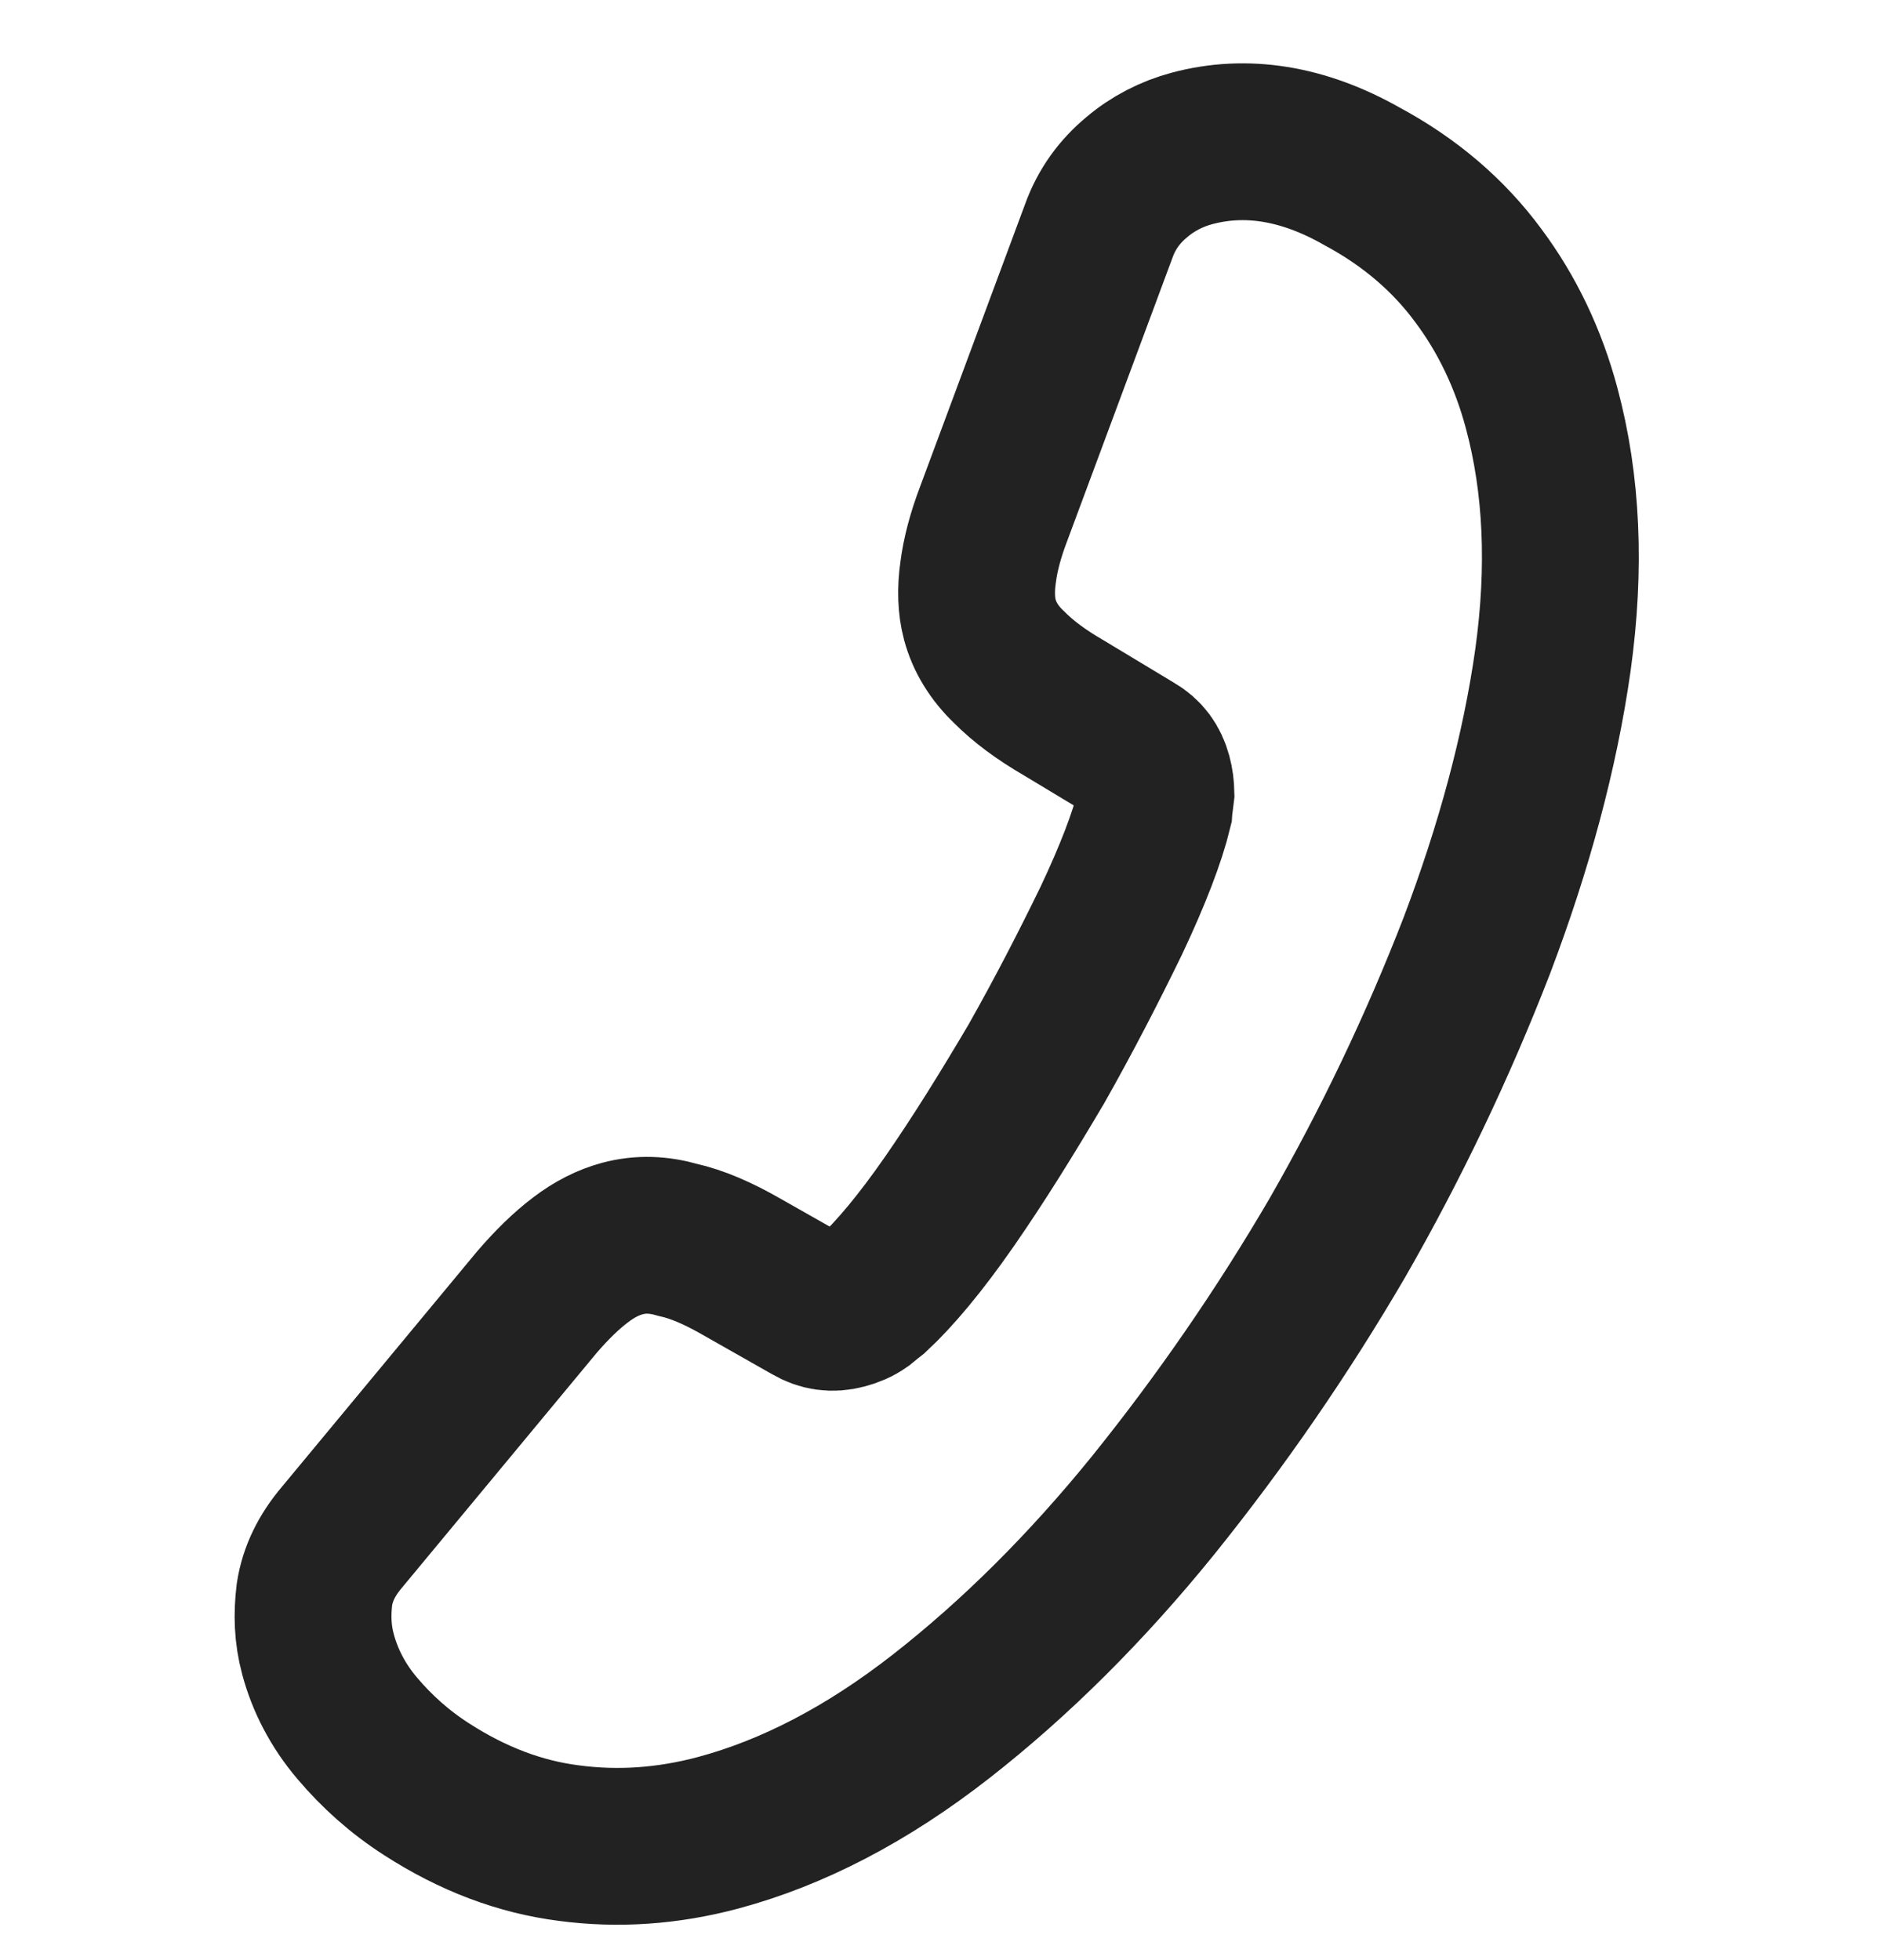 <?xml version="1.0" encoding="UTF-8"?> <svg xmlns="http://www.w3.org/2000/svg" width="24" height="25" viewBox="0 0 24 25" fill="none"> <path d="M4.055 21.098C4.144 21.432 4.31 21.755 4.558 22.046C4.805 22.337 5.093 22.598 5.442 22.822C6.031 23.201 6.629 23.428 7.257 23.508C7.876 23.59 8.511 23.549 9.161 23.375C10.107 23.121 11.059 22.628 12.005 21.888C12.951 21.148 13.854 20.25 14.706 19.198C15.573 18.121 16.358 16.981 17.055 15.787C17.74 14.593 18.334 13.348 18.832 12.063C19.31 10.803 19.639 9.583 19.804 8.416C19.967 7.24 19.919 6.171 19.66 5.207C19.492 4.577 19.219 4.004 18.847 3.508C18.473 3.002 17.981 2.578 17.365 2.247C16.615 1.822 15.888 1.709 15.201 1.893C14.942 1.962 14.697 2.088 14.495 2.261C14.283 2.437 14.114 2.661 14.012 2.946L12.671 6.554C12.566 6.83 12.502 7.075 12.473 7.302C12.442 7.519 12.448 7.726 12.495 7.902C12.554 8.124 12.679 8.329 12.866 8.507C13.044 8.688 13.28 8.863 13.562 9.026L14.463 9.569C14.593 9.644 14.671 9.752 14.711 9.9C14.731 9.974 14.739 10.041 14.741 10.121C14.732 10.202 14.72 10.265 14.716 10.326C14.631 10.676 14.45 11.152 14.171 11.743C13.882 12.337 13.568 12.947 13.217 13.568C12.848 14.193 12.487 14.777 12.107 15.325C11.733 15.863 11.409 16.247 11.138 16.499C11.097 16.53 11.048 16.572 10.991 16.618C10.924 16.665 10.852 16.695 10.769 16.717C10.611 16.759 10.475 16.736 10.346 16.661L9.454 16.155C9.16 15.986 8.89 15.869 8.647 15.815C8.399 15.743 8.168 15.735 7.936 15.797C7.76 15.845 7.584 15.931 7.402 16.07C7.22 16.208 7.039 16.385 6.849 16.605L4.361 19.606C4.165 19.837 4.05 20.076 4.01 20.335C3.979 20.592 3.985 20.839 4.055 21.098Z" stroke="#222222" stroke-width="2" stroke-miterlimit="10"></path> </svg> 